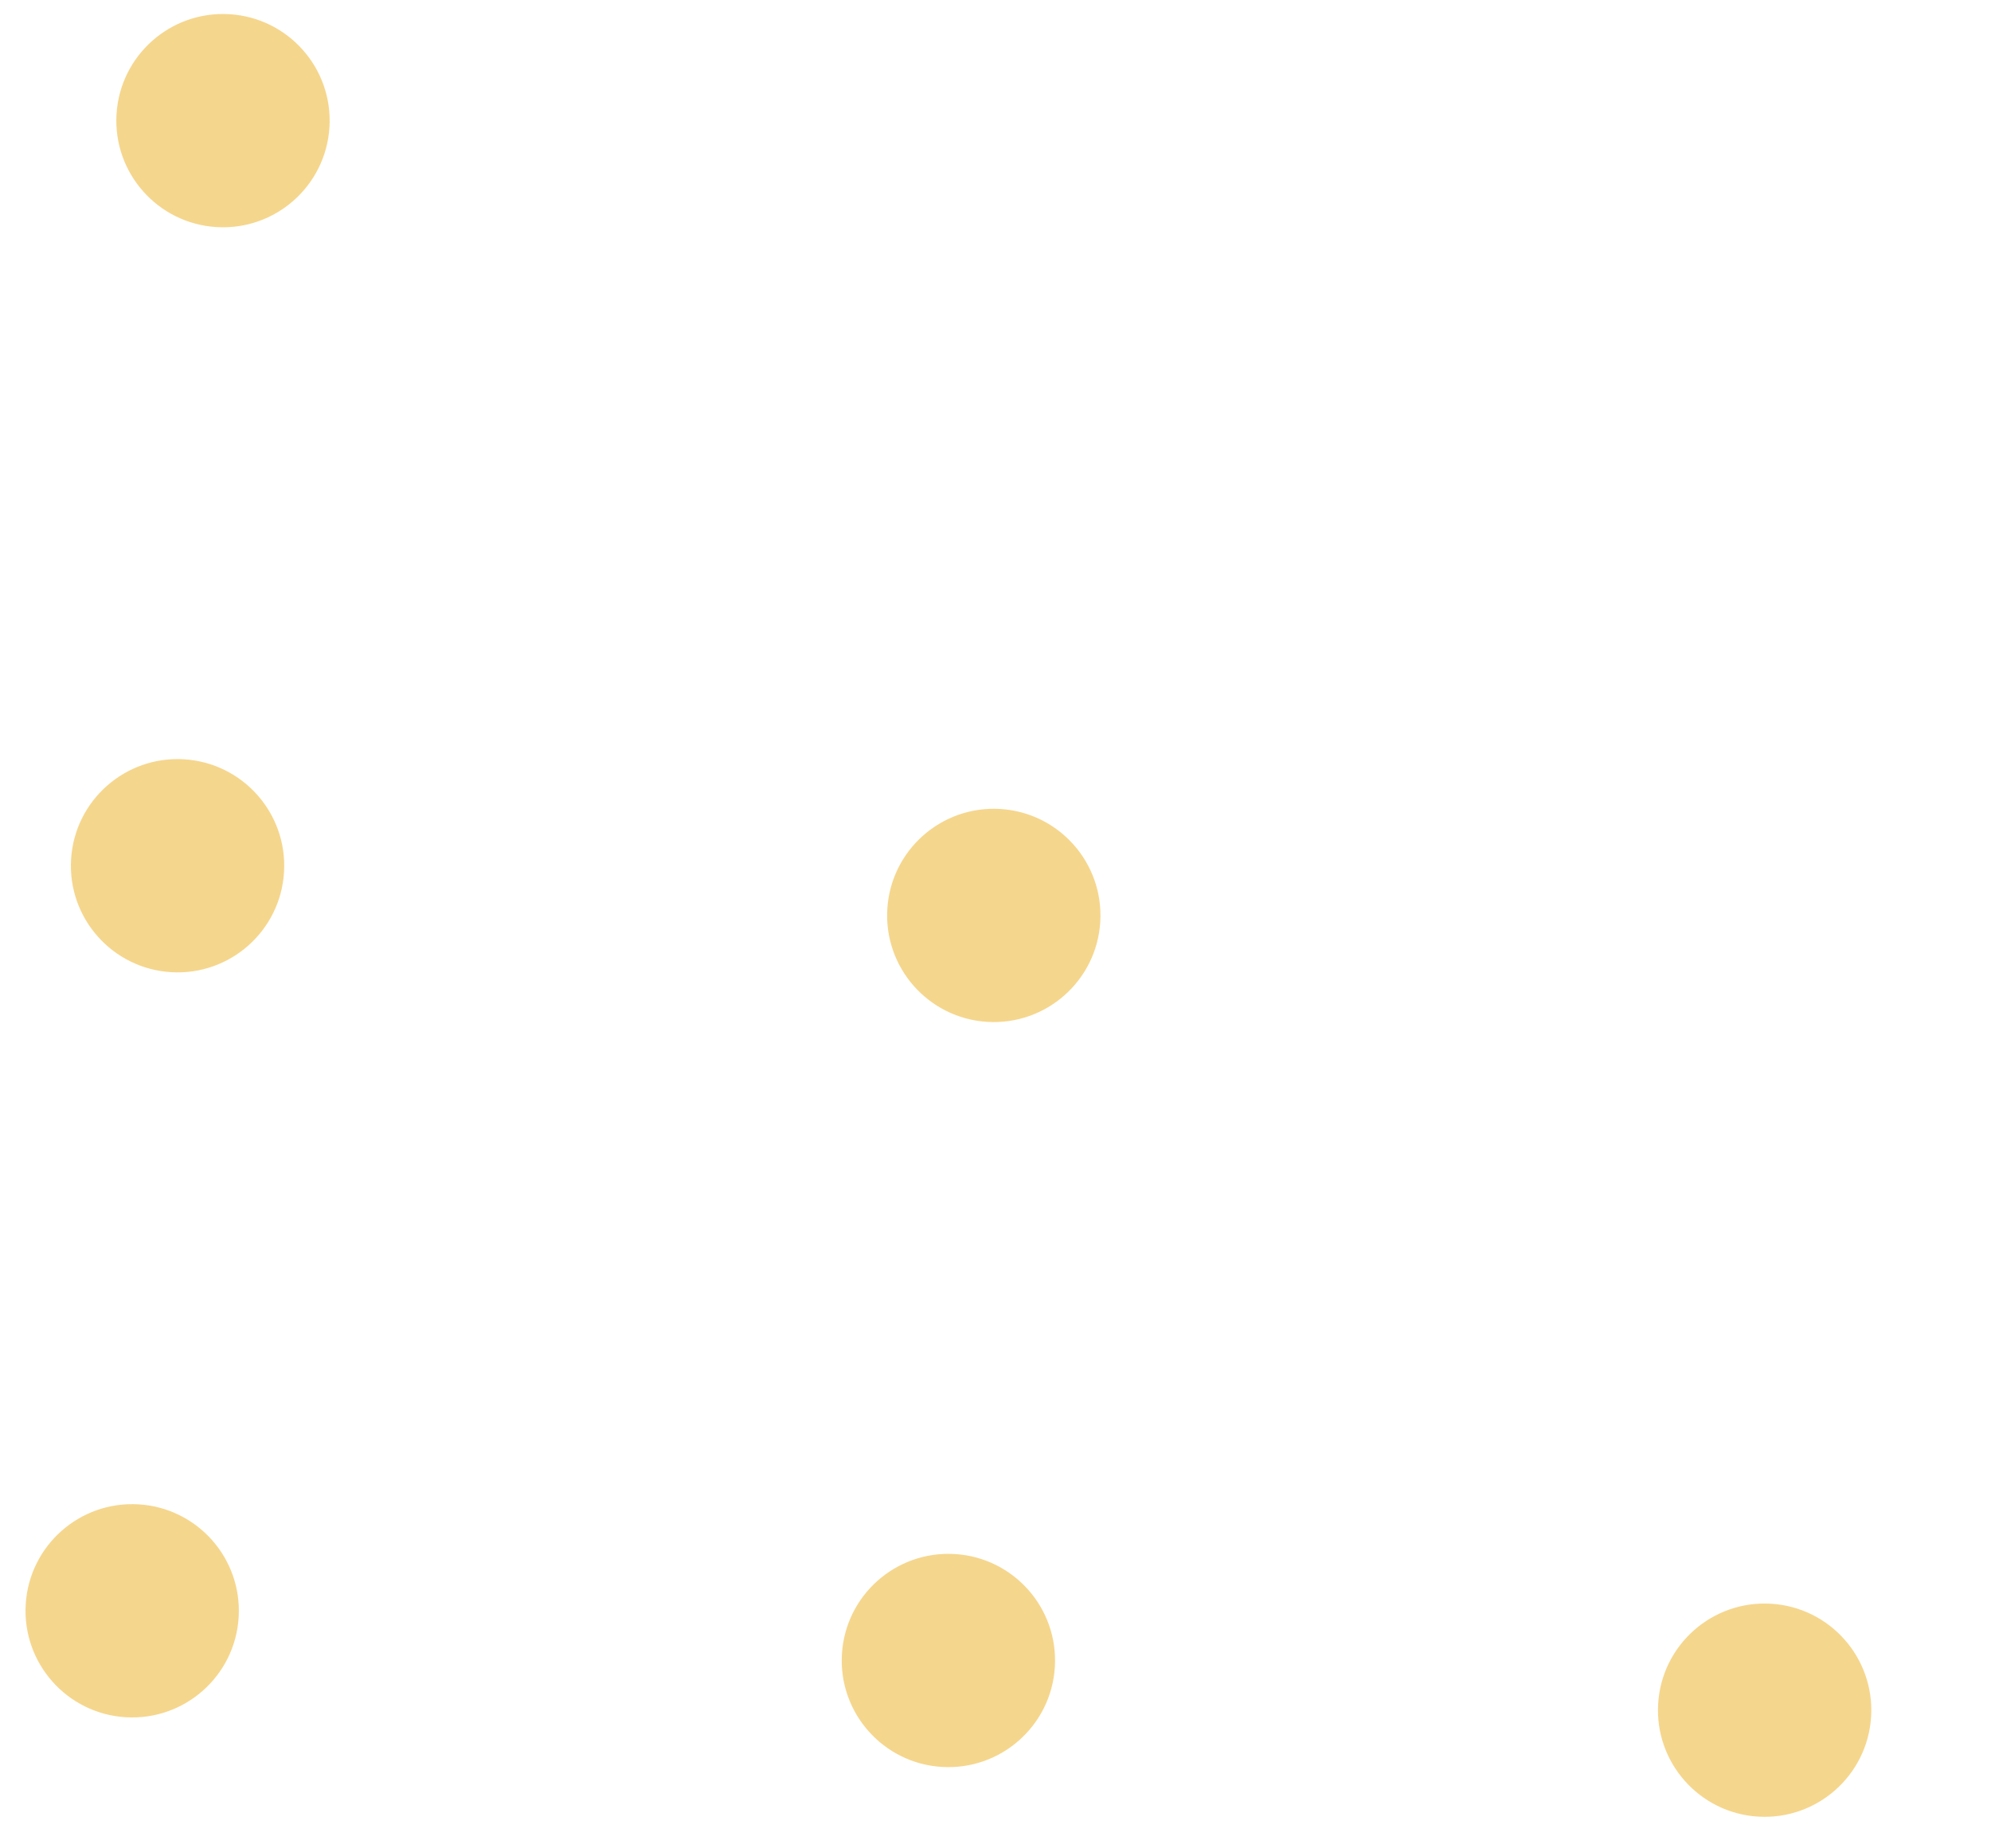 <?xml version="1.0" encoding="UTF-8"?> <svg xmlns="http://www.w3.org/2000/svg" width="56" height="52" viewBox="0 0 56 52" fill="none"> <circle cx="3.718" cy="45.317" r="3" transform="rotate(-86.515 3.718 45.317)" fill="#F5D68D"></circle> <circle cx="26.675" cy="46.715" r="3" transform="rotate(-86.515 26.675 46.715)" fill="#F5D68D"></circle> <circle cx="49.633" cy="48.113" r="3" transform="rotate(-86.515 49.633 48.113)" fill="#F5D68D"></circle> <circle cx="27.952" cy="25.754" r="3" transform="rotate(-86.515 27.952 25.754)" fill="#F5D68D"></circle> <circle cx="4.994" cy="24.356" r="3" transform="rotate(-86.515 4.994 24.356)" fill="#F5D68D"></circle> <circle cx="6.272" cy="3.394" r="3" transform="rotate(-86.515 6.272 3.394)" fill="#F5D68D"></circle> </svg> 